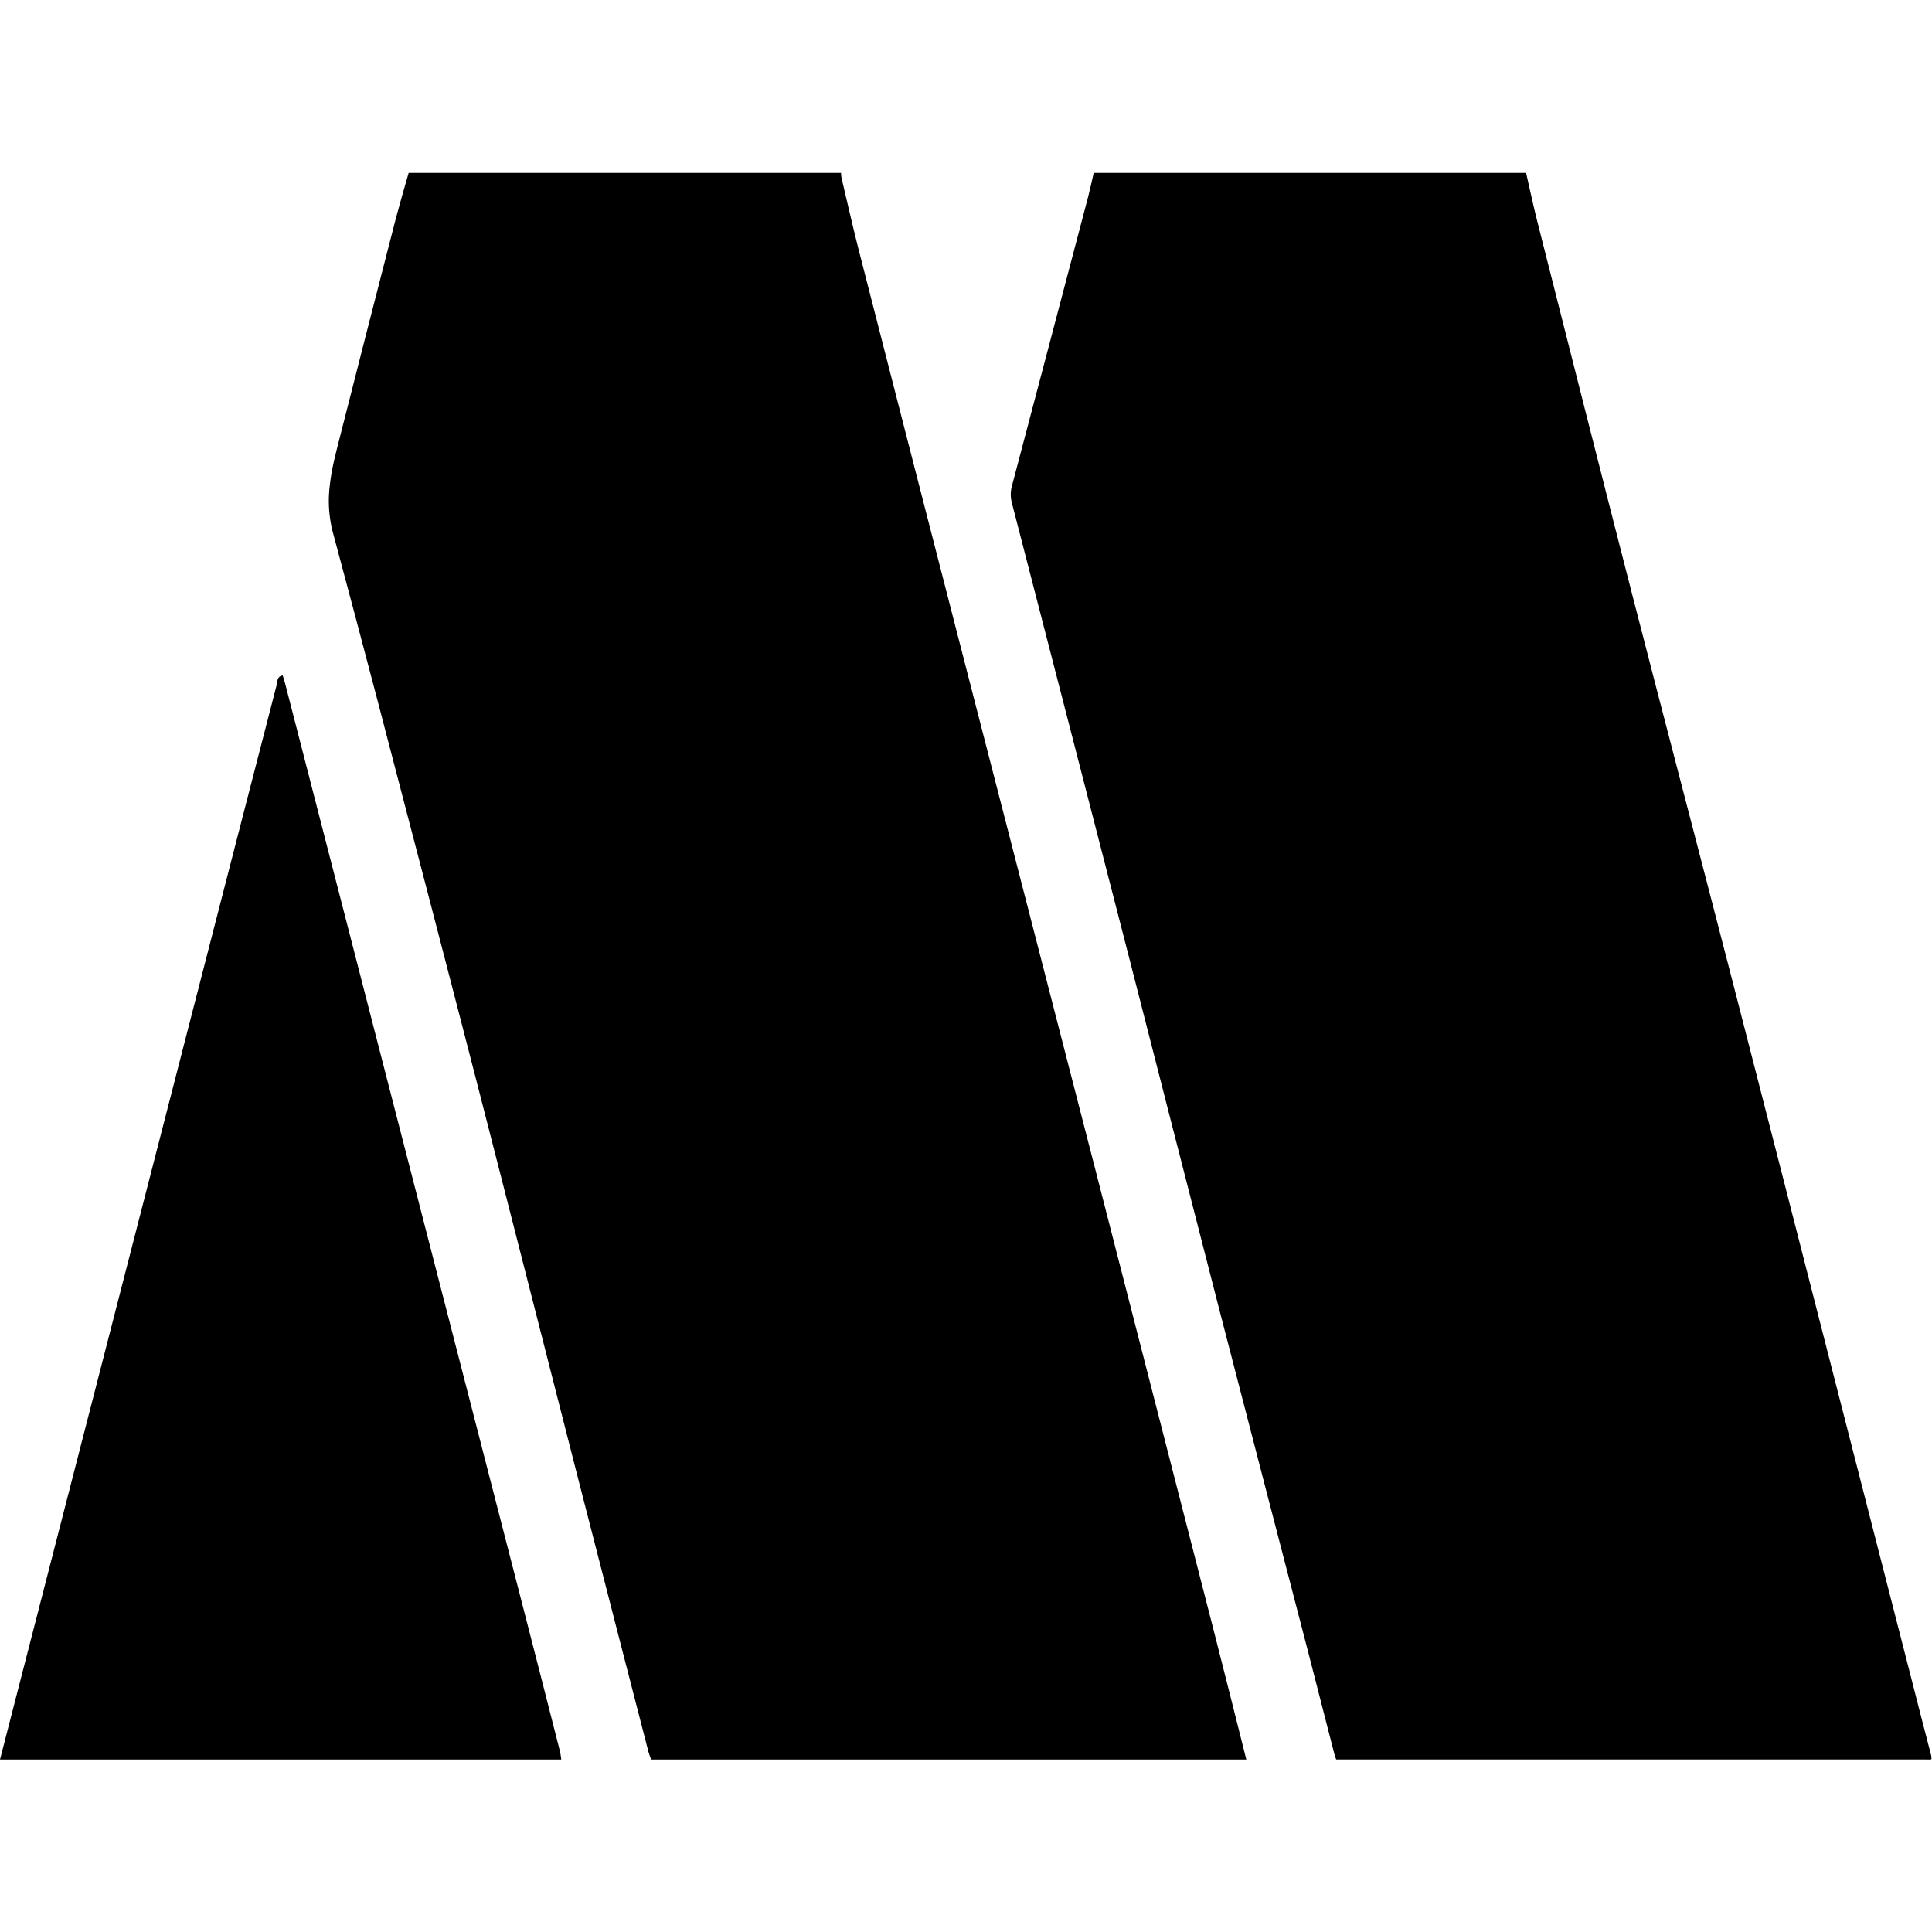 <?xml version="1.0" encoding="UTF-8" standalone="no"?>

<svg
   version="1.1"
   id="svg2"
   xml:space="preserve"
   width="240"
   height="240"
   viewBox="0 0 240 240"
   xmlns="http://www.w3.org/2000/svg"
   xmlns:svg="http://www.w3.org/2000/svg"><defs
     id="defs6"><clipPath
       clipPathUnits="userSpaceOnUse"
       id="clipPath16"><path
         d="M 0,180 H 180 V 0 H 0 Z"
         id="path14" /></clipPath></defs><g
     id="g8"
     transform="matrix(1.333,0,0,-1.333,0,240)"><g
       id="g10"><g
         id="g12"
         clip-path="url(#clipPath16)"><g
           id="g18"
           transform="translate(26.344,117.097)"><path
             d="m 0,0 c 0.077,-0.247 0.161,-0.488 0.225,-0.739 l 9.309,-36.142 13.371,-51.901 c 0.984,-3.819 1.961,-7.641 2.931,-11.462 0.065,-0.254 0.084,-0.518 0.126,-0.778 h -52.306 l 6.492,25.222 12.842,49.909 c 2.153,8.357 4.301,16.714 6.464,25.065 0.073,0.289 -0.007,0.733 0.546,0.829 z m 52.033,46.833 c 0.016,-0.158 0.009,-0.322 0.048,-0.473 0.537,-2.266 1.045,-4.539 1.623,-6.795 l 5.288,-20.613 5.303,-20.61 11.63,-45.136 c 3.613,-14.047 7.219,-28.093 10.823,-42.143 l 1.533,-6.042 1.519,-6.043 H 34.335 c -0.087,0.248 -0.189,0.492 -0.257,0.746 -2.18,8.457 -4.365,16.914 -6.532,25.373 -3.192,12.463 -6.348,24.933 -9.556,37.388 -3.044,11.817 -6.133,23.62 -9.215,35.426 C 7.451,2.98 6.094,8.042 4.738,13.105 c -0.332,1.174 -0.477,2.394 -0.431,3.613 0.074,1.491 0.37,2.941 0.739,4.378 1.82,7.158 3.649,14.313 5.491,21.465 l 0.588,2.137 0.614,2.135 z m 63.842,0 c 0.343,-1.495 0.66,-3 1.035,-4.488 2.941,-11.597 5.869,-23.197 8.849,-34.785 3.105,-12.076 6.278,-24.133 9.392,-36.206 3.169,-12.279 6.3,-24.564 9.45,-36.845 l 4.063,-15.847 4.063,-15.847 0.913,-3.519 c -0.064,-0.096 0.154,-0.338 -0.158,-0.321 l -0.276,0.006 H 98.177 c -0.06,0.174 -0.129,0.344 -0.174,0.521 -0.812,3.153 -1.613,6.31 -2.429,9.463 -2.765,10.658 -5.548,21.31 -8.299,31.975 -2.836,11 -5.632,22.005 -8.457,33.005 -3.613,14.05 -7.236,28.097 -10.865,42.139 -0.139,0.511 -0.139,1.049 0,1.56 2.369,8.958 4.728,17.916 7.085,26.877 l 0.28,1.154 0.26,1.158 z"
             style="fill:#000000;fill-opacity:1;fill-rule:nonzero;stroke:none"
             id="path20" /></g></g></g></g></svg>
